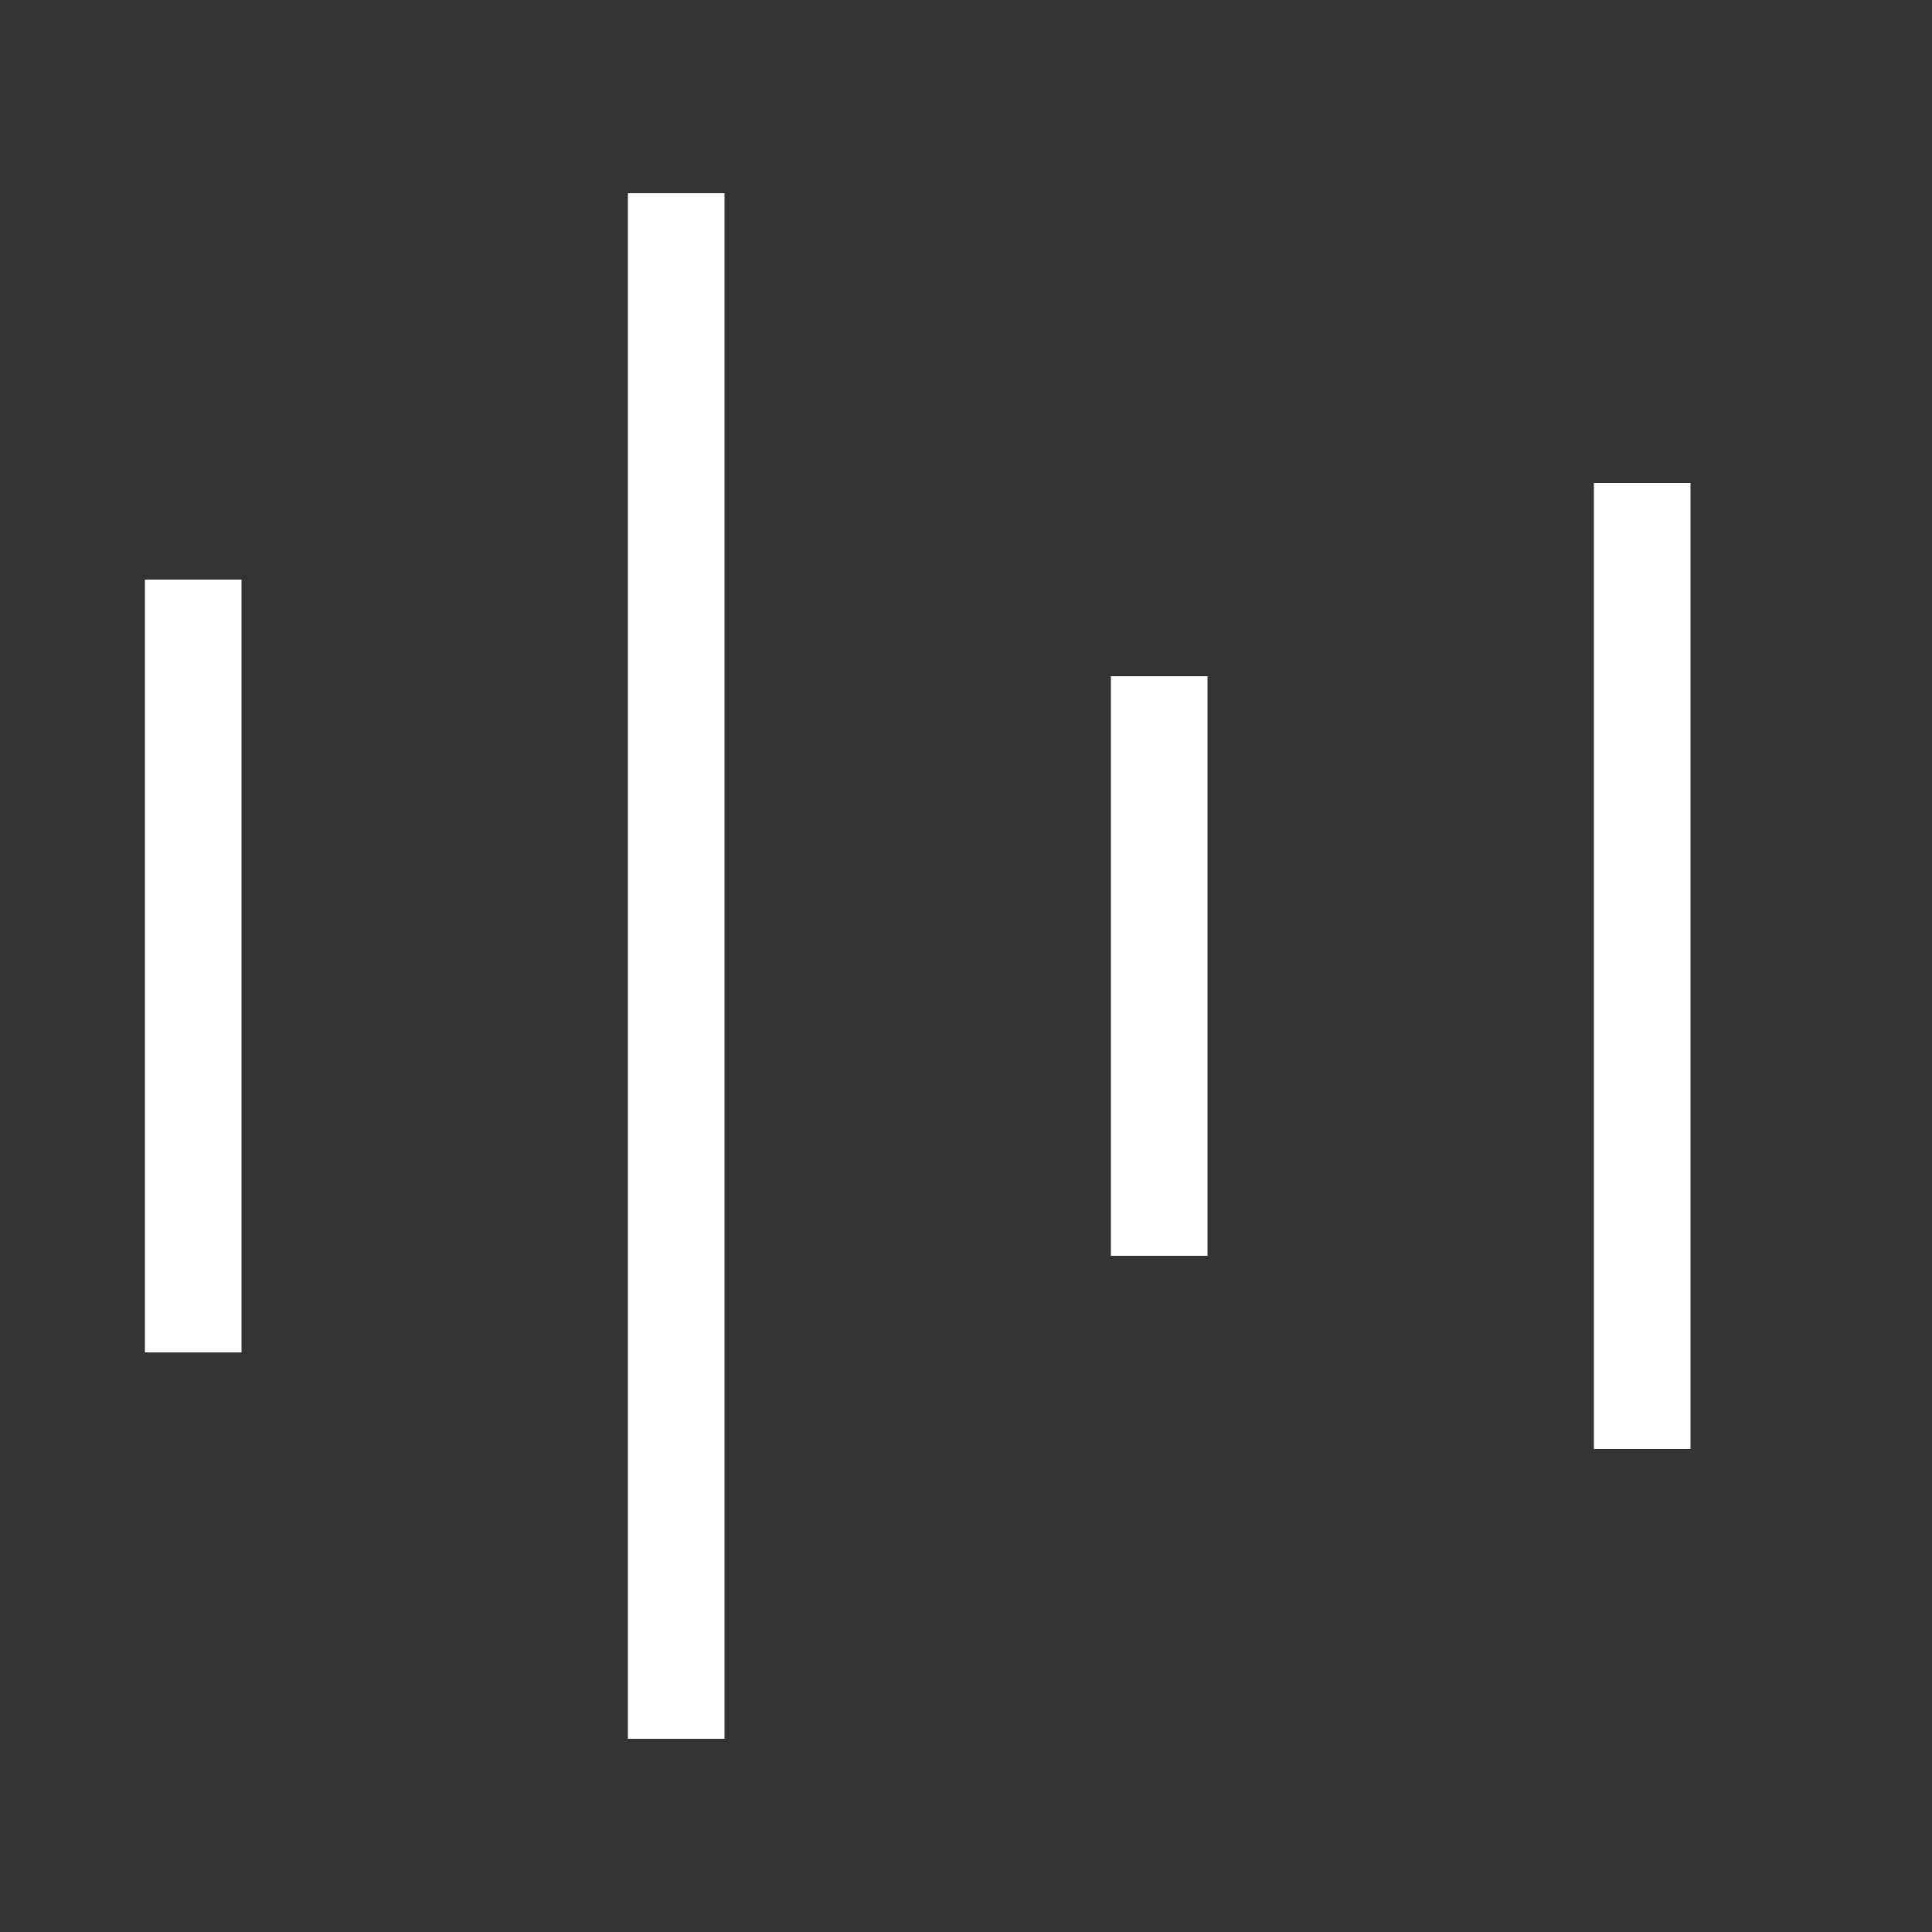               <svg
                xmlns="http://www.w3.org/2000/svg"
                width="20"
                height="20"
                viewBox="0 0 20 20"
              >
                <rect x="0" y="0" width="20" height="20" fill="#333333" stroke="none"/>
                <g>
                  <line
                    id="lineBar"
                    y1="6"
                    x1="2"
                    x2="2"
                    y2="14"
                    fill="none"
                    stroke="#fff"
                    strokeWidth="2"
                  >
                  </line>
                  <line
                    id="lineBar"
                    y1="2"
                    x1="7"
                    x2="7"
                    y2="18"
                    fill="none"
                    stroke="#fff"
                    strokeWidth="2"
                  >
                  </line>
                  <line
                    id="lineBar"
                    y1="7"
                    x1="12"
                    x2="12"
                    y2="13"
                    fill="none"
                    stroke="#fff"
                    strokeWidth="2"
                  >
                  </line>
                  <line
                    id="lineBar"
                    y1="5"
                    x1="17"
                    x2="17"
                    y2="15"
                    fill="none"
                    stroke="#fff"
                    strokeWidth="2"
                  >
                  </line>
                </g>
              </svg>